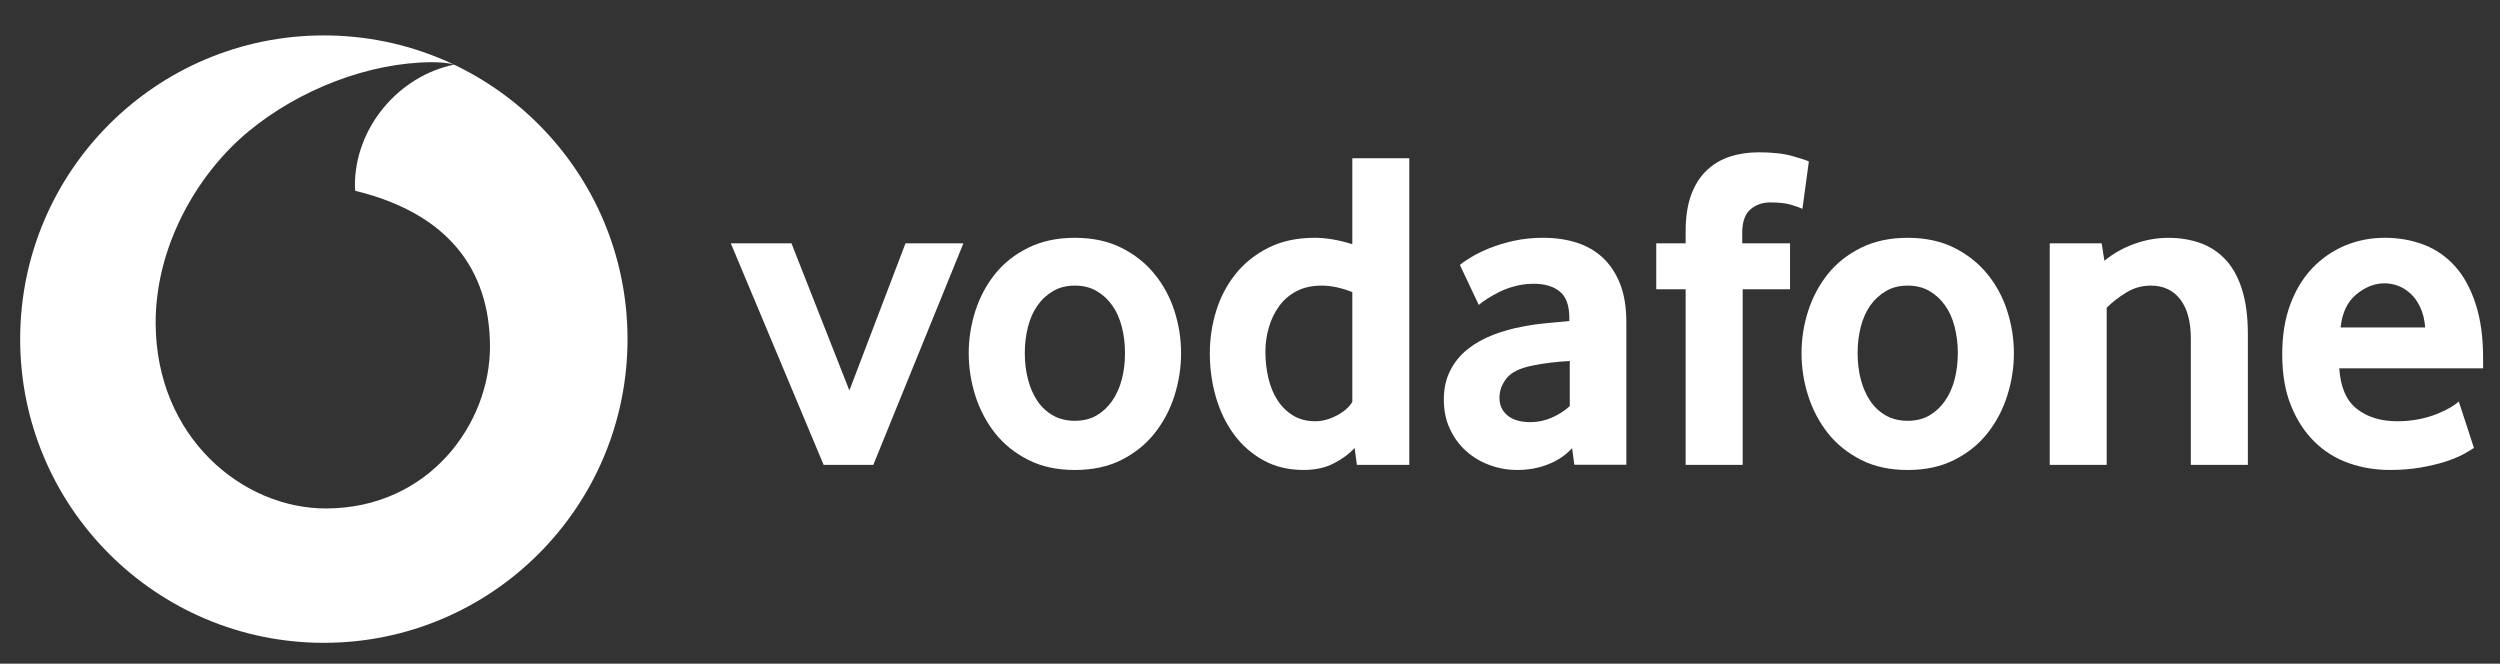 <?xml version="1.0" encoding="UTF-8" standalone="no"?> <svg xmlns="http://www.w3.org/2000/svg" xmlns:xlink="http://www.w3.org/1999/xlink" xmlns:serif="http://www.serif.com/" width="100%" height="100%" viewBox="0 0 614 163" version="1.1" xml:space="preserve" style="fill-rule:evenodd;clip-rule:evenodd;stroke-linejoin:round;stroke-miterlimit:2;"><rect x="0" y="0" width="614" height="163" fill="#333333" stroke="none"/> <g transform="matrix(0.276,0,0,0.276,-128.48,-2333.92)"> <path d="M1023.91,8758C1023.91,8907.25 902.962,9028.25 753.711,9028.25C604.46,9028.25 483.461,8907.25 483.461,8758C483.461,8608.75 604.46,8487.75 753.711,8487.75C902.962,8487.75 1023.91,8608.75 1023.91,8758ZM755.845,8908.69C847.501,8908.39 901.719,8833.12 901.521,8764.4C901.272,8695.73 863.935,8646.08 781.663,8626.02C781.465,8625.18 781.317,8623.34 781.317,8621.6C781.168,8569.72 820.293,8523.94 869.448,8513.76C864.83,8512.17 857.234,8511.58 849.985,8511.58C793.78,8511.78 731.766,8535.86 686.484,8573.3C640.11,8611.73 603.765,8676.52 604.014,8743.8C604.361,8845.58 681.617,8908.94 755.845,8908.69Z" style="fill:white;"></path> <g> <path d="M1198.43,8869.91L1115.82,8672.75L1169.79,8672.75L1221.33,8803.68L1271.27,8672.75L1322.81,8672.75L1242.62,8869.91L1198.43,8869.91Z" style="fill:white;fill-rule:nonzero;"></path> <path d="M1466.6,8770.31C1466.6,8762.12 1465.66,8754.32 1463.72,8746.93C1461.83,8739.53 1458.95,8733.17 1455.13,8727.86C1451.31,8722.5 1446.69,8718.28 1441.23,8715.15C1435.77,8711.97 1429.36,8710.38 1422.01,8710.38C1414.66,8710.38 1408.21,8711.97 1402.8,8715.15C1397.34,8718.28 1392.67,8722.5 1388.9,8727.86C1385.07,8733.17 1382.19,8739.53 1380.31,8746.93C1378.37,8754.32 1377.43,8762.12 1377.43,8770.31C1377.43,8778.8 1378.37,8786.69 1380.31,8793.94C1382.19,8801.19 1384.97,8807.55 1388.65,8813.01C1392.32,8818.47 1396.99,8822.79 1402.6,8825.97C1408.16,8829.1 1414.66,8830.69 1422.01,8830.69C1429.36,8830.69 1435.77,8829.1 1441.23,8825.97C1446.69,8822.79 1451.31,8818.47 1455.13,8813.01C1458.95,8807.55 1461.83,8801.19 1463.72,8793.94C1465.66,8786.69 1466.6,8778.8 1466.6,8770.31M1516.5,8770.53C1516.5,8783.39 1514.51,8796 1510.59,8808.41C1506.62,8820.82 1500.76,8831.9 1492.96,8841.73C1485.22,8851.56 1475.39,8859.45 1463.52,8865.46C1451.66,8871.47 1437.8,8874.45 1422.01,8874.45C1406.17,8874.45 1392.32,8871.47 1380.51,8865.46C1368.64,8859.45 1358.81,8851.56 1351.01,8841.73C1343.27,8831.9 1337.41,8820.82 1333.44,8808.41C1329.51,8796 1327.53,8783.39 1327.53,8770.53C1327.53,8757.72 1329.51,8745.2 1333.44,8732.89C1337.41,8720.63 1343.27,8709.66 1351.01,8699.97C1358.81,8690.29 1368.64,8682.55 1380.51,8676.69C1392.32,8670.83 1406.17,8667.85 1422.01,8667.85C1437.8,8667.85 1451.61,8670.83 1463.32,8676.69C1475.04,8682.55 1484.87,8690.29 1492.77,8699.97C1500.71,8709.66 1506.62,8720.63 1510.59,8732.89C1514.51,8745.2 1516.5,8757.72 1516.5,8770.53" style="fill:white;fill-rule:nonzero;"></path> <path d="M1668.88,8716.14C1659.1,8712.32 1650.01,8710.38 1641.57,8710.38C1632.93,8710.38 1625.43,8712.07 1619.23,8715.35C1612.97,8718.62 1607.81,8723.04 1603.74,8728.65C1599.66,8734.26 1596.64,8740.57 1594.6,8747.57C1592.57,8754.52 1591.52,8761.72 1591.52,8769.12C1591.52,8777.31 1592.42,8785.16 1594.2,8792.7C1595.94,8800.2 1598.67,8806.8 1602.35,8812.41C1605.97,8818.02 1610.59,8822.54 1616.15,8825.97C1621.71,8829.34 1628.31,8831.08 1635.91,8831.08C1642.17,8831.08 1648.52,8829.35 1655.03,8825.97C1661.53,8822.54 1666.15,8818.47 1668.88,8813.85L1668.88,8716.14ZM1672.95,8869.91L1670.91,8854.82C1666.3,8859.98 1660.19,8864.55 1652.54,8868.47C1644.95,8872.44 1635.96,8874.43 1625.63,8874.43C1612.08,8874.43 1600.06,8871.55 1589.79,8865.84C1579.41,8860.13 1570.72,8852.48 1563.67,8842.95C1556.62,8833.42 1551.21,8822.34 1547.53,8809.78C1543.91,8797.27 1542.07,8784.16 1542.07,8770.51C1542.07,8757.7 1543.96,8745.14 1547.73,8732.87C1551.55,8720.61 1557.31,8709.64 1565.06,8699.95C1572.85,8690.27 1582.54,8682.53 1594.25,8676.67C1605.92,8670.81 1619.67,8667.83 1635.41,8667.83C1645.74,8667.83 1656.91,8669.77 1668.88,8673.54L1668.88,8597.08L1719.57,8597.08L1719.57,8869.91L1672.95,8869.91Z" style="fill:white;fill-rule:nonzero;"></path> <path d="M1862.37,8777.46C1856.91,8777.75 1851.25,8778.26 1845.49,8778.9C1839.73,8779.6 1834.27,8780.49 1829.05,8781.58C1818.03,8783.76 1810.43,8787.49 1806.16,8792.8C1801.94,8798.17 1799.81,8803.93 1799.81,8810.23C1799.81,8816.74 1802.19,8822 1807.01,8825.97C1811.82,8829.89 1818.58,8831.88 1827.37,8831.88C1833.97,8831.88 1840.37,8830.54 1846.53,8827.81C1852.69,8825.08 1858,8821.65 1862.37,8817.58L1862.37,8777.46ZM1866.44,8869.76L1864.45,8855.01C1858.94,8861.07 1851.99,8865.84 1843.5,8869.26C1835.01,8872.69 1825.73,8874.43 1815.6,8874.43C1807.11,8874.43 1798.91,8872.99 1791.17,8870.11C1783.32,8867.28 1776.42,8863.16 1770.41,8857.84C1764.41,8852.53 1759.54,8846.03 1755.87,8838.23C1752.14,8830.44 1750.31,8821.65 1750.31,8811.82C1750.31,8802.04 1752.19,8793.35 1756.07,8785.85C1759.89,8778.35 1765.05,8772.05 1771.66,8766.84C1778.21,8761.67 1785.76,8757.45 1794.25,8754.17C1802.69,8750.9 1811.63,8748.41 1820.91,8746.78C1827.46,8745.44 1834.66,8744.44 1842.46,8743.75C1850.25,8743.05 1856.76,8742.46 1861.97,8741.91L1861.97,8739.03C1861.97,8728.11 1859.19,8720.36 1853.53,8715.69C1847.92,8711.08 1840.17,8708.74 1830.34,8708.74C1824.58,8708.74 1819.07,8709.44 1813.86,8710.83C1808.65,8712.17 1804.03,8713.86 1799.91,8715.89C1795.79,8717.98 1792.16,8720.01 1788.99,8722.05C1785.86,8724.09 1783.32,8725.92 1781.39,8727.56L1764.61,8692.01C1766.79,8690.08 1770.12,8687.79 1774.63,8685.06C1779.15,8682.33 1784.57,8679.65 1791.02,8677.07C1797.42,8674.48 1804.62,8672.3 1812.67,8670.51C1820.71,8668.73 1829.4,8667.83 1838.63,8667.83C1849.56,8667.83 1859.54,8669.27 1868.53,8672.15C1877.51,8675.03 1885.31,8679.5 1891.86,8685.66C1898.37,8691.76 1903.48,8699.51 1907.2,8708.94C1910.88,8718.33 1912.72,8729.7 1912.72,8743.05L1912.72,8869.76L1866.44,8869.76Z" style="fill:white;fill-rule:nonzero;"></path> <path d="M2069.41,8642.06C2067.78,8641.27 2064.6,8640.08 2059.83,8638.59C2055.01,8637.1 2048.71,8636.35 2040.77,8636.35C2033.71,8636.35 2027.76,8638.49 2022.99,8642.71C2018.22,8646.93 2015.84,8653.83 2015.84,8663.36L2015.84,8672.75L2058.39,8672.75L2058.39,8713.66L2016.24,8713.66L2016.24,8869.91L1965.49,8869.91L1965.49,8713.66L1939.33,8713.66L1939.33,8672.75L1965.49,8672.75L1965.49,8662.12C1965.49,8649.31 1967.13,8638.49 1970.41,8629.6C1973.69,8620.76 1978.25,8613.51 1984.11,8607.95C1989.97,8602.34 1996.87,8598.22 2004.77,8595.64C2012.71,8593.05 2021.3,8591.76 2030.59,8591.76C2042.85,8591.76 2052.98,8592.91 2061.02,8595.24C2069.07,8597.58 2073.78,8599.11 2075.12,8599.96L2069.41,8642.06Z" style="fill:white;fill-rule:nonzero;"></path> <path d="M2207.69,8770.31C2207.69,8762.12 2206.7,8754.32 2204.81,8746.93C2202.93,8739.53 2200.05,8733.17 2196.22,8727.86C2192.4,8722.5 2187.78,8718.28 2182.32,8715.15C2176.86,8711.97 2170.45,8710.38 2163.11,8710.38C2155.76,8710.38 2149.3,8711.97 2143.89,8715.15C2138.43,8718.28 2133.76,8722.5 2129.94,8727.86C2126.16,8733.17 2123.28,8739.53 2121.35,8746.93C2119.46,8754.32 2118.52,8762.12 2118.52,8770.31C2118.52,8778.8 2119.46,8786.69 2121.35,8793.94C2123.28,8801.19 2126.07,8807.55 2129.74,8813.01C2133.41,8818.47 2138.08,8822.79 2143.64,8825.97C2149.25,8829.1 2155.76,8830.69 2163.11,8830.69C2170.45,8830.69 2176.86,8829.1 2182.32,8825.97C2187.78,8822.79 2192.4,8818.47 2196.22,8813.01C2200.05,8807.55 2202.93,8801.19 2204.81,8793.94C2206.7,8786.69 2207.69,8778.8 2207.69,8770.31M2257.59,8770.53C2257.59,8783.39 2255.61,8796 2251.63,8808.41C2247.71,8820.82 2241.85,8831.9 2234.06,8841.73C2226.31,8851.56 2216.48,8859.45 2204.61,8865.46C2192.75,8871.47 2178.89,8874.45 2163.11,8874.45C2147.27,8874.45 2133.41,8871.47 2121.6,8865.46C2109.73,8859.45 2099.9,8851.56 2092.1,8841.73C2084.36,8831.9 2078.5,8820.82 2074.53,8808.41C2070.55,8796 2068.62,8783.39 2068.62,8770.53C2068.62,8757.72 2070.55,8745.2 2074.53,8732.89C2078.5,8720.63 2084.36,8709.66 2092.1,8699.97C2099.9,8690.29 2109.73,8682.55 2121.6,8676.69C2133.41,8670.83 2147.27,8667.85 2163.11,8667.85C2178.89,8667.85 2192.7,8670.83 2204.41,8676.69C2216.13,8682.55 2225.96,8690.29 2233.86,8699.97C2241.8,8709.66 2247.71,8720.63 2251.63,8732.89C2255.61,8745.2 2257.59,8757.72 2257.59,8770.53" style="fill:white;fill-rule:nonzero;"></path> <path d="M2415.03,8869.91L2415.03,8757.45C2415.03,8742.46 2411.91,8730.84 2405.65,8722.65C2399.34,8714.5 2390.66,8710.38 2379.43,8710.38C2371.54,8710.38 2364.24,8712.42 2357.59,8716.54C2350.89,8720.61 2345.08,8725.13 2340.16,8730.04L2340.16,8869.91L2289.47,8869.91L2289.47,8672.75L2335.69,8672.75L2338.12,8688.29C2346.07,8681.78 2354.96,8676.72 2364.94,8673.19C2374.87,8669.62 2384.9,8667.88 2394.97,8667.88C2405.35,8667.88 2414.89,8669.42 2423.62,8672.55C2432.36,8675.73 2439.86,8680.69 2446.12,8687.49C2452.42,8694.3 2457.24,8703.18 2460.66,8714.06C2464.04,8724.98 2465.78,8738.09 2465.78,8753.33L2465.78,8869.91L2415.03,8869.91Z" style="fill:white;fill-rule:nonzero;"></path> <path d="M2623.57,8747.62C2623.02,8740.82 2621.58,8734.86 2619.25,8729.84C2616.91,8724.78 2614.03,8720.71 2610.61,8717.58C2607.18,8714.4 2603.51,8712.12 2599.54,8710.58C2595.51,8709.09 2591.49,8708.35 2587.37,8708.35C2578.58,8708.35 2570.24,8711.62 2562.3,8718.18C2554.36,8724.73 2549.69,8734.51 2548.3,8747.62L2623.57,8747.62ZM2547.11,8784.01C2548.2,8800.65 2553.36,8812.66 2562.7,8820.01C2571.98,8827.36 2584.05,8831.08 2598.79,8831.08C2605.64,8831.08 2612.1,8830.44 2618.11,8829.25C2624.11,8828.01 2629.48,8826.46 2634.14,8824.53C2638.81,8822.64 2642.78,8820.71 2646.06,8818.82C2649.34,8816.88 2651.77,8815.09 2653.46,8813.46L2666.96,8854.82C2665.03,8856.16 2661.95,8857.99 2657.73,8860.33C2653.51,8862.66 2648.24,8864.8 2641.99,8866.88C2635.73,8868.92 2628.34,8870.66 2619.89,8872.19C2611.45,8873.68 2602.17,8874.43 2592.09,8874.43C2579.23,8874.43 2567.07,8872.39 2555.45,8868.32C2543.88,8864.2 2533.7,8857.84 2525.01,8849.26C2516.27,8840.67 2509.32,8829.99 2504.16,8817.18C2498.94,8804.37 2496.36,8789.08 2496.36,8771.35C2496.36,8754.72 2498.74,8739.97 2503.51,8727.16C2508.28,8714.35 2514.83,8703.58 2523.12,8694.84C2531.47,8686.15 2541.15,8679.45 2552.17,8674.78C2563.24,8670.16 2575.01,8667.83 2587.57,8667.83C2600.13,8667.83 2611.7,8669.92 2622.38,8673.99C2633,8678.06 2642.19,8684.41 2649.98,8693C2657.73,8701.59 2663.89,8712.72 2668.35,8726.37C2672.87,8739.97 2675.11,8756.21 2675.11,8775.03L2675.11,8784.01L2547.11,8784.01Z" style="fill:white;fill-rule:nonzero;"></path> </g> </g> </svg> 